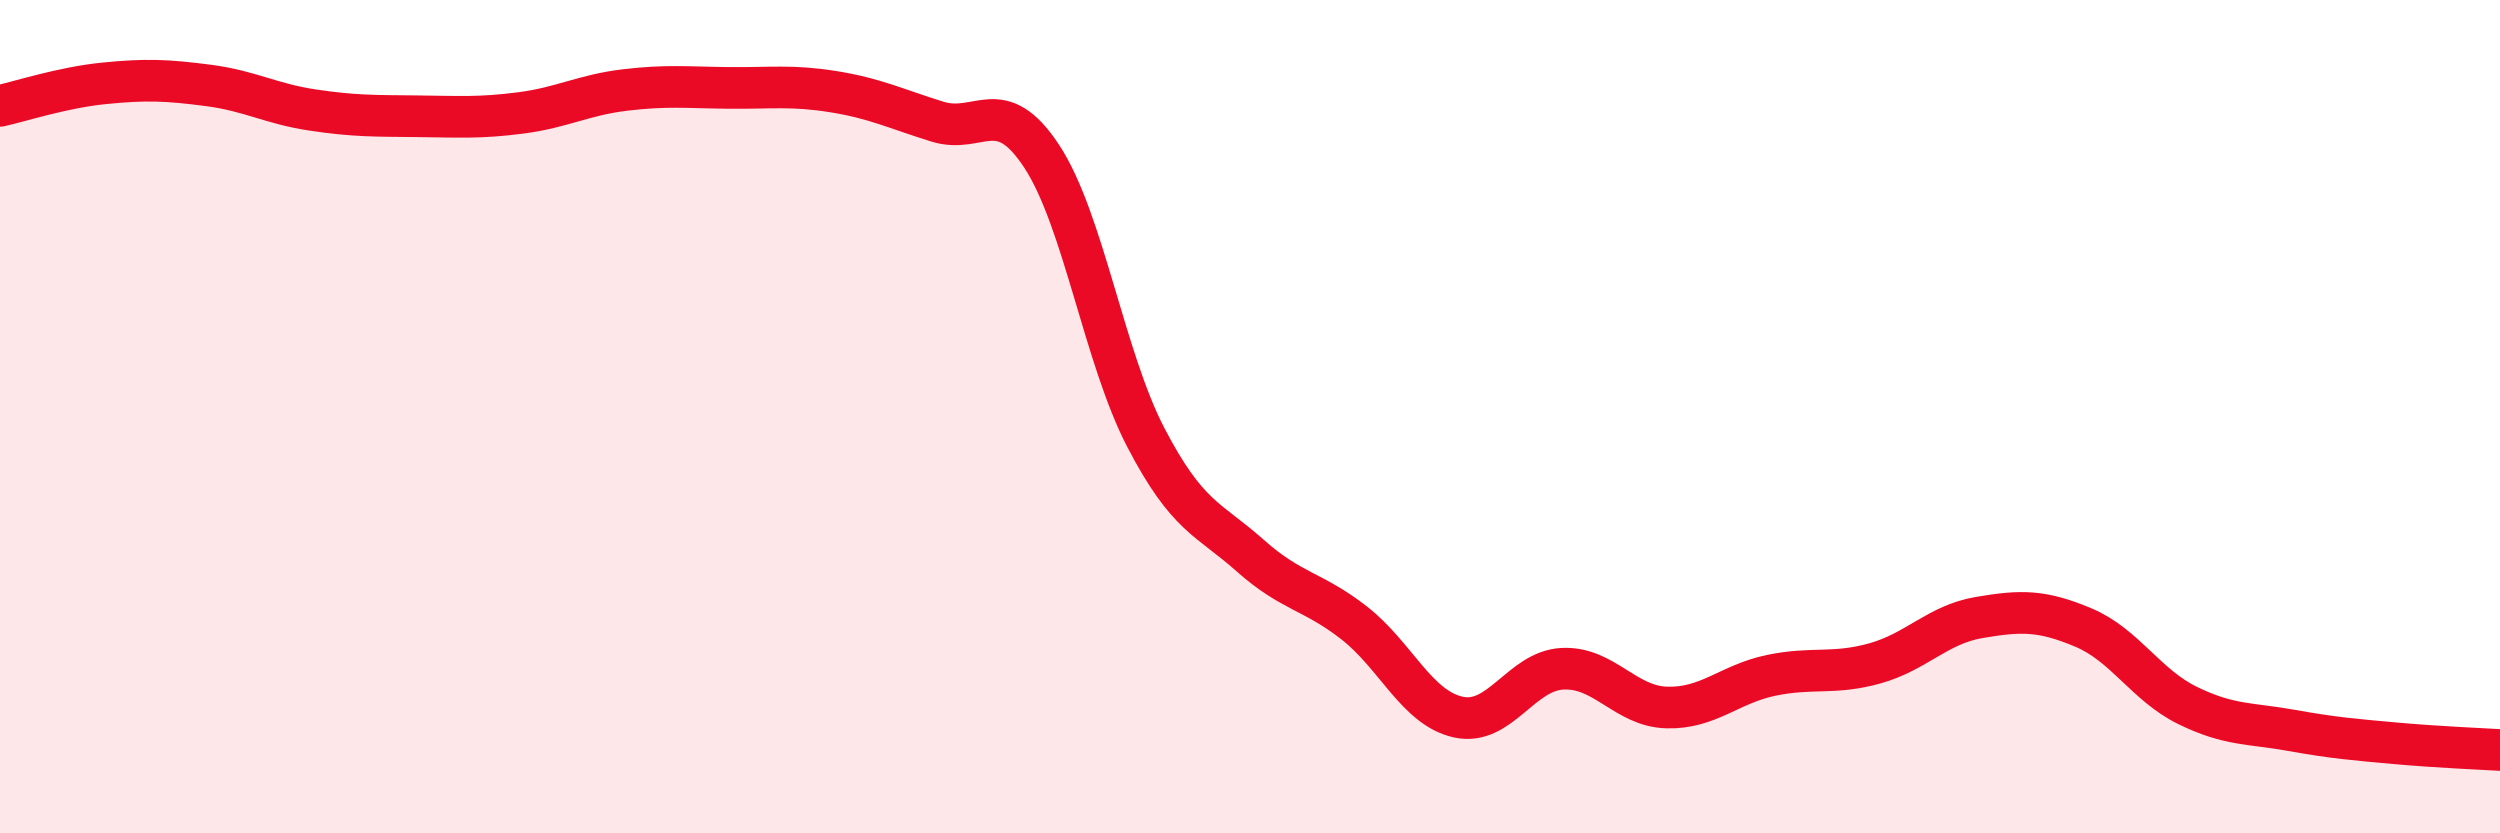 
    <svg width="60" height="20" viewBox="0 0 60 20" xmlns="http://www.w3.org/2000/svg">
      <path
        d="M 0,2.54 C 0.5,2.43 1.5,2.1 2.5,2 C 3.5,1.9 4,1.92 5,2.05 C 6,2.18 6.5,2.49 7.5,2.64 C 8.5,2.79 9,2.78 10,2.79 C 11,2.8 11.5,2.84 12.5,2.71 C 13.5,2.58 14,2.28 15,2.16 C 16,2.04 16.5,2.1 17.5,2.11 C 18.5,2.12 19,2.04 20,2.2 C 21,2.36 21.5,2.61 22.5,2.92 C 23.5,3.23 24,2.23 25,3.75 C 26,5.27 26.5,8.58 27.5,10.5 C 28.5,12.42 29,12.44 30,13.33 C 31,14.22 31.5,14.17 32.5,14.95 C 33.5,15.73 34,16.99 35,17.21 C 36,17.43 36.5,16.1 37.5,16.05 C 38.5,16 39,16.95 40,16.98 C 41,17.01 41.5,16.42 42.5,16.21 C 43.5,16 44,16.2 45,15.92 C 46,15.64 46.5,14.99 47.5,14.82 C 48.5,14.65 49,14.64 50,15.06 C 51,15.48 51.5,16.44 52.5,16.93 C 53.5,17.42 54,17.35 55,17.53 C 56,17.71 56.5,17.75 57.5,17.84 C 58.5,17.93 59.5,17.97 60,18L60 20L0 20Z"
        fill="#EB0A25"
        opacity="0.1"
        stroke-linecap="round"
        stroke-linejoin="round"
      />
      <path
        d="M 0,2.54 C 0.5,2.43 1.5,2.1 2.5,2 C 3.5,1.9 4,1.92 5,2.05 C 6,2.18 6.5,2.49 7.5,2.64 C 8.5,2.79 9,2.78 10,2.79 C 11,2.8 11.5,2.84 12.5,2.71 C 13.5,2.58 14,2.28 15,2.16 C 16,2.04 16.5,2.1 17.5,2.11 C 18.5,2.12 19,2.04 20,2.2 C 21,2.36 21.5,2.61 22.5,2.92 C 23.5,3.23 24,2.23 25,3.75 C 26,5.27 26.5,8.58 27.5,10.5 C 28.5,12.42 29,12.44 30,13.33 C 31,14.22 31.5,14.17 32.5,14.95 C 33.5,15.73 34,16.99 35,17.21 C 36,17.43 36.5,16.1 37.5,16.05 C 38.5,16 39,16.95 40,16.98 C 41,17.01 41.5,16.42 42.5,16.21 C 43.5,16 44,16.2 45,15.92 C 46,15.64 46.5,14.99 47.5,14.82 C 48.5,14.65 49,14.64 50,15.06 C 51,15.48 51.5,16.44 52.5,16.93 C 53.5,17.42 54,17.35 55,17.53 C 56,17.71 56.5,17.75 57.5,17.84 C 58.5,17.93 59.5,17.97 60,18"
        stroke="#EB0A25"
        stroke-width="1"
        fill="none"
        stroke-linecap="round"
        stroke-linejoin="round"
      />
    </svg>
  